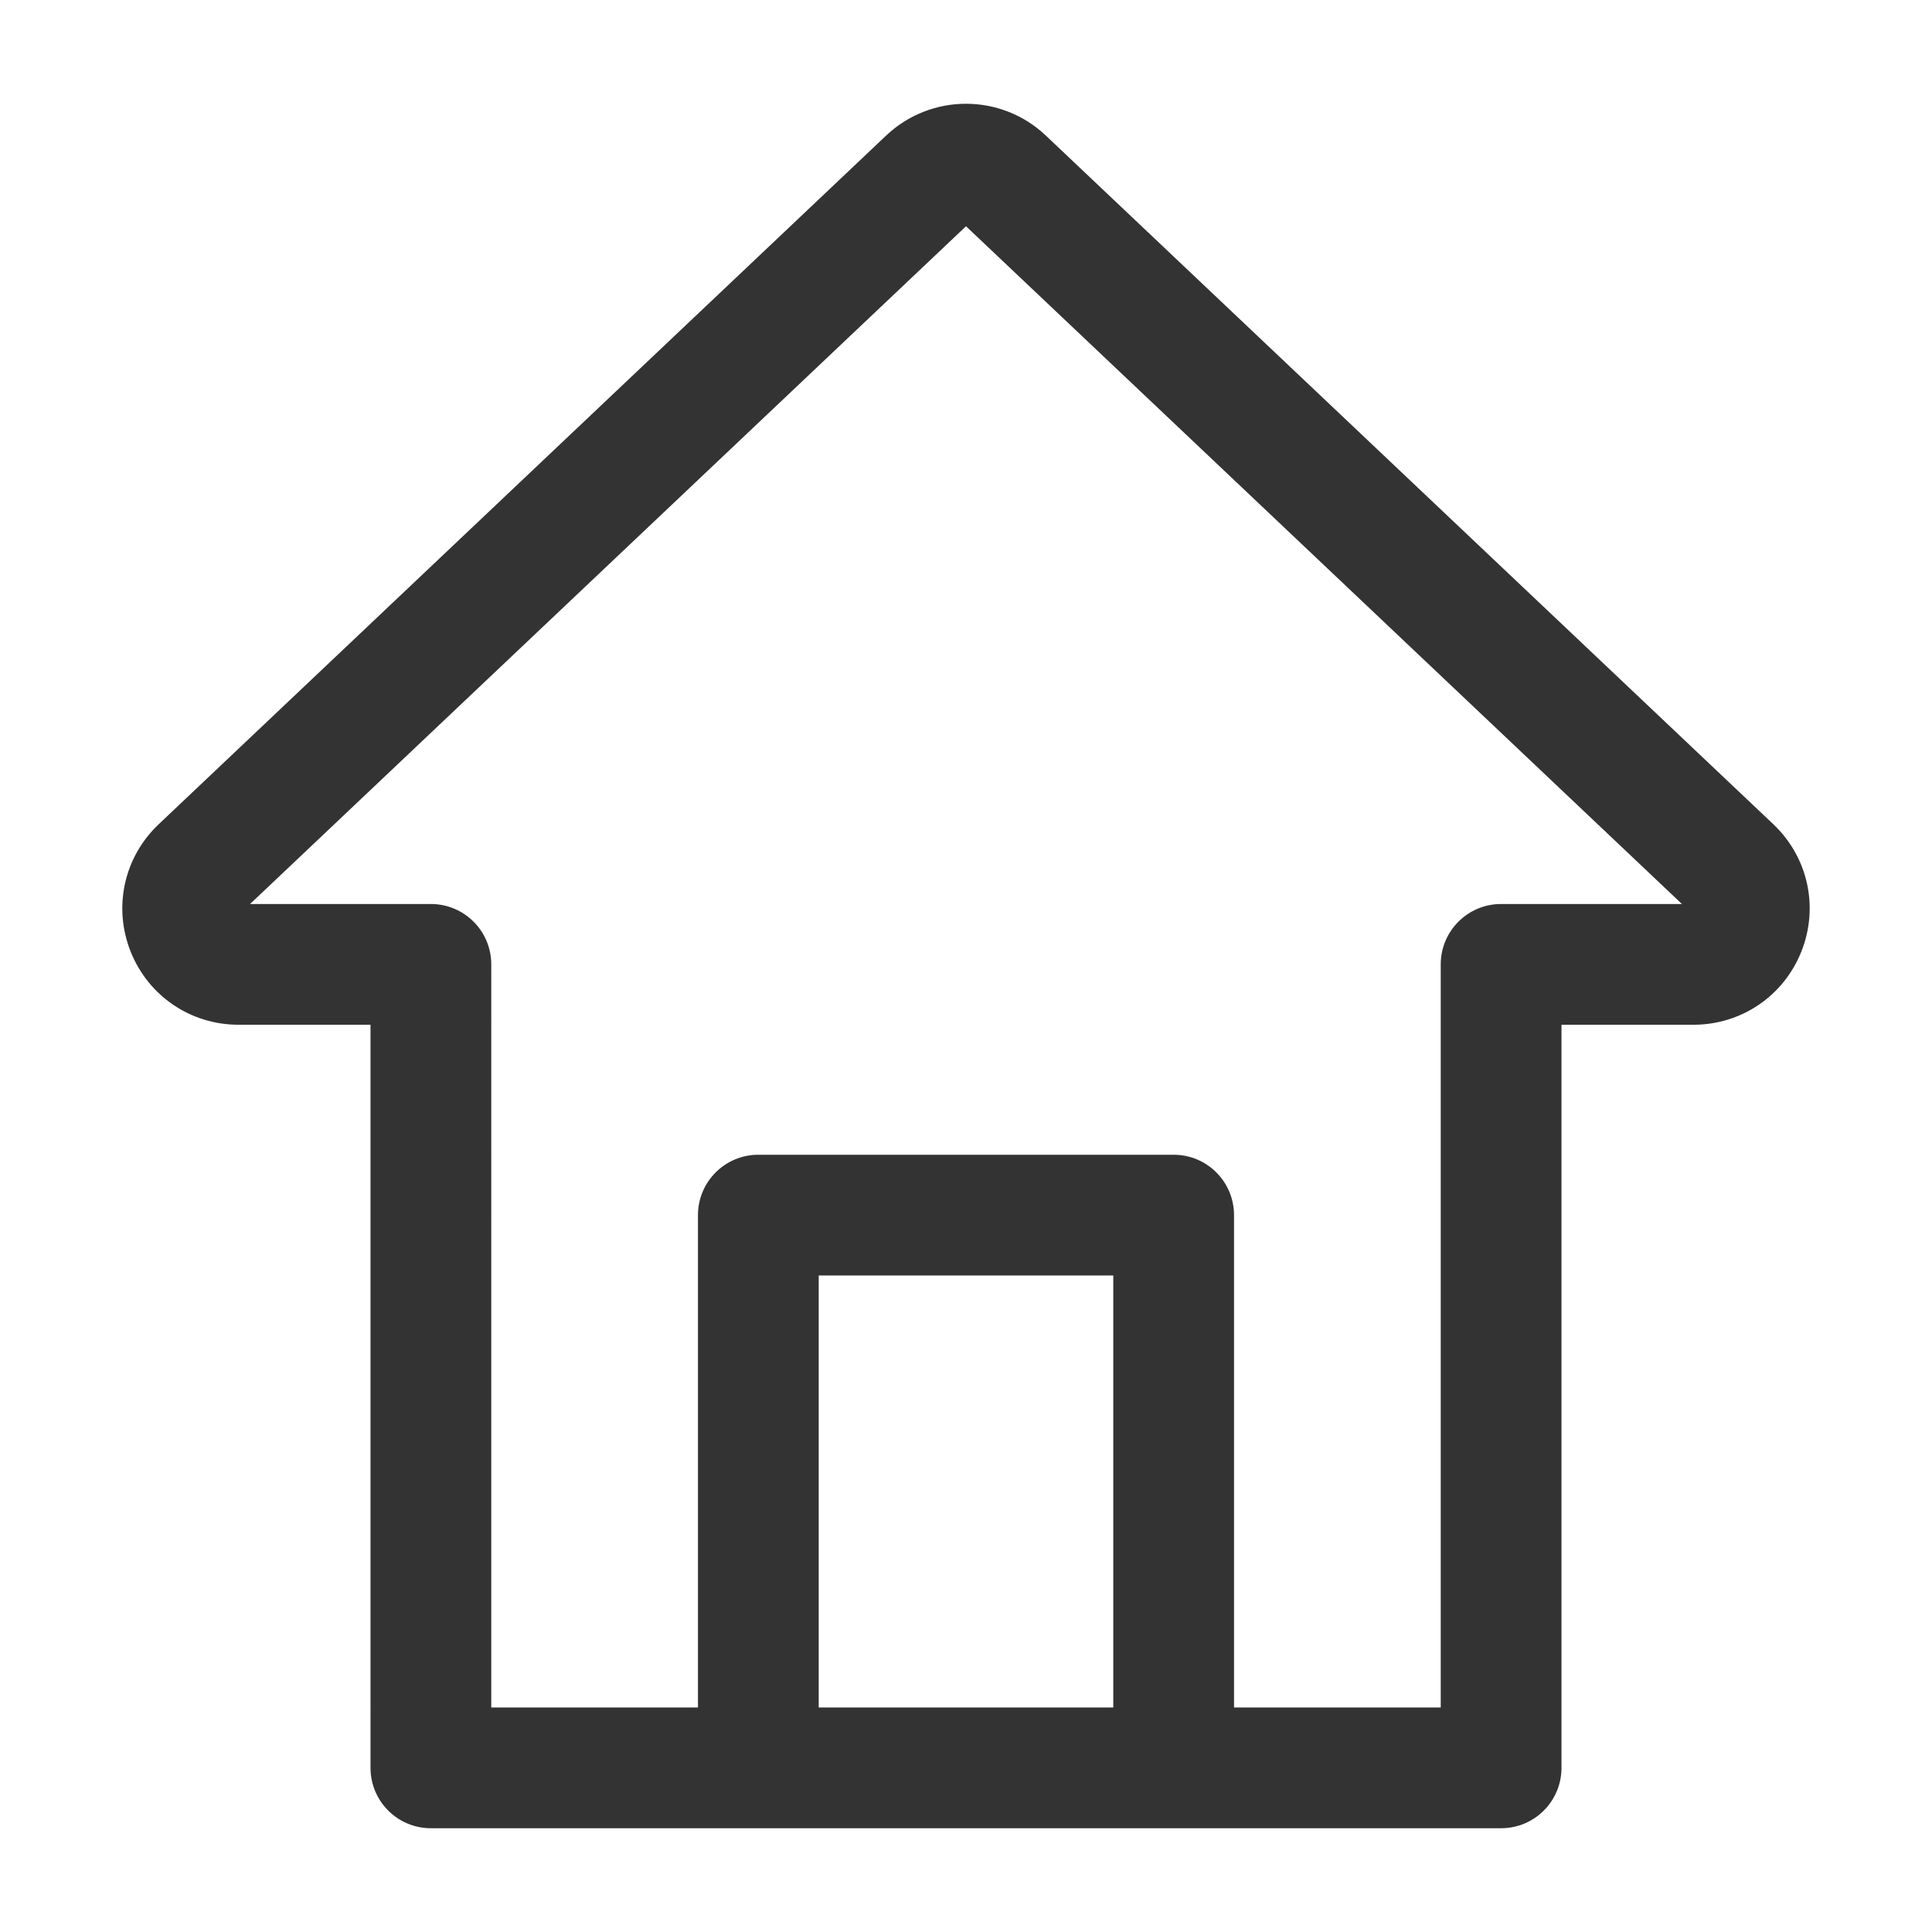 <?xml version="1.0" ?>
<!-- Uploaded to: SVG Repo, www.svgrepo.com, Generator: SVG Repo Mixer Tools -->
<svg width="800px" height="800px" viewBox="0 0 512 512" version="1.1" xml:space="preserve" xmlns="http://www.w3.org/2000/svg" xmlns:xlink="http://www.w3.org/1999/xlink">
<style type="text/css">
	.st0{fill:#333333;}
</style>
<g id="Layer_1"/>
<g id="Layer_2">
<g>
<path class="st0" d="M63.22,271.57h34.97V468.5c0,8.84,7.16,16,16,16h86.78h110.06h86.78c8.84,0,16-7.16,16-16V271.57h34.97    c12.68,0,23.91-7.61,28.6-19.4c4.69-11.78,1.77-25.03-7.44-33.75L277.16,35.93c-11.87-11.24-30.46-11.24-42.33,0h0L42.06,218.43    c-9.21,8.72-12.13,21.96-7.44,33.75C39.31,263.96,50.54,271.57,63.22,271.57z M216.97,452.5V338.02h78.06V452.5H216.97z     M256.83,59.17L256.83,59.17C256.83,59.17,256.83,59.17,256.83,59.17L256.83,59.17z M256,59.96l189.73,179.61h-47.92    c-8.84,0-16,7.16-16,16V452.5h-54.78V322.02c0-8.84-7.16-16-16-16H200.97c-8.84,0-16,7.16-16,16V452.5h-54.78V255.57    c0-8.84-7.16-16-16-16H66.27L256,59.96z"/>
</g>
</g>
</svg>